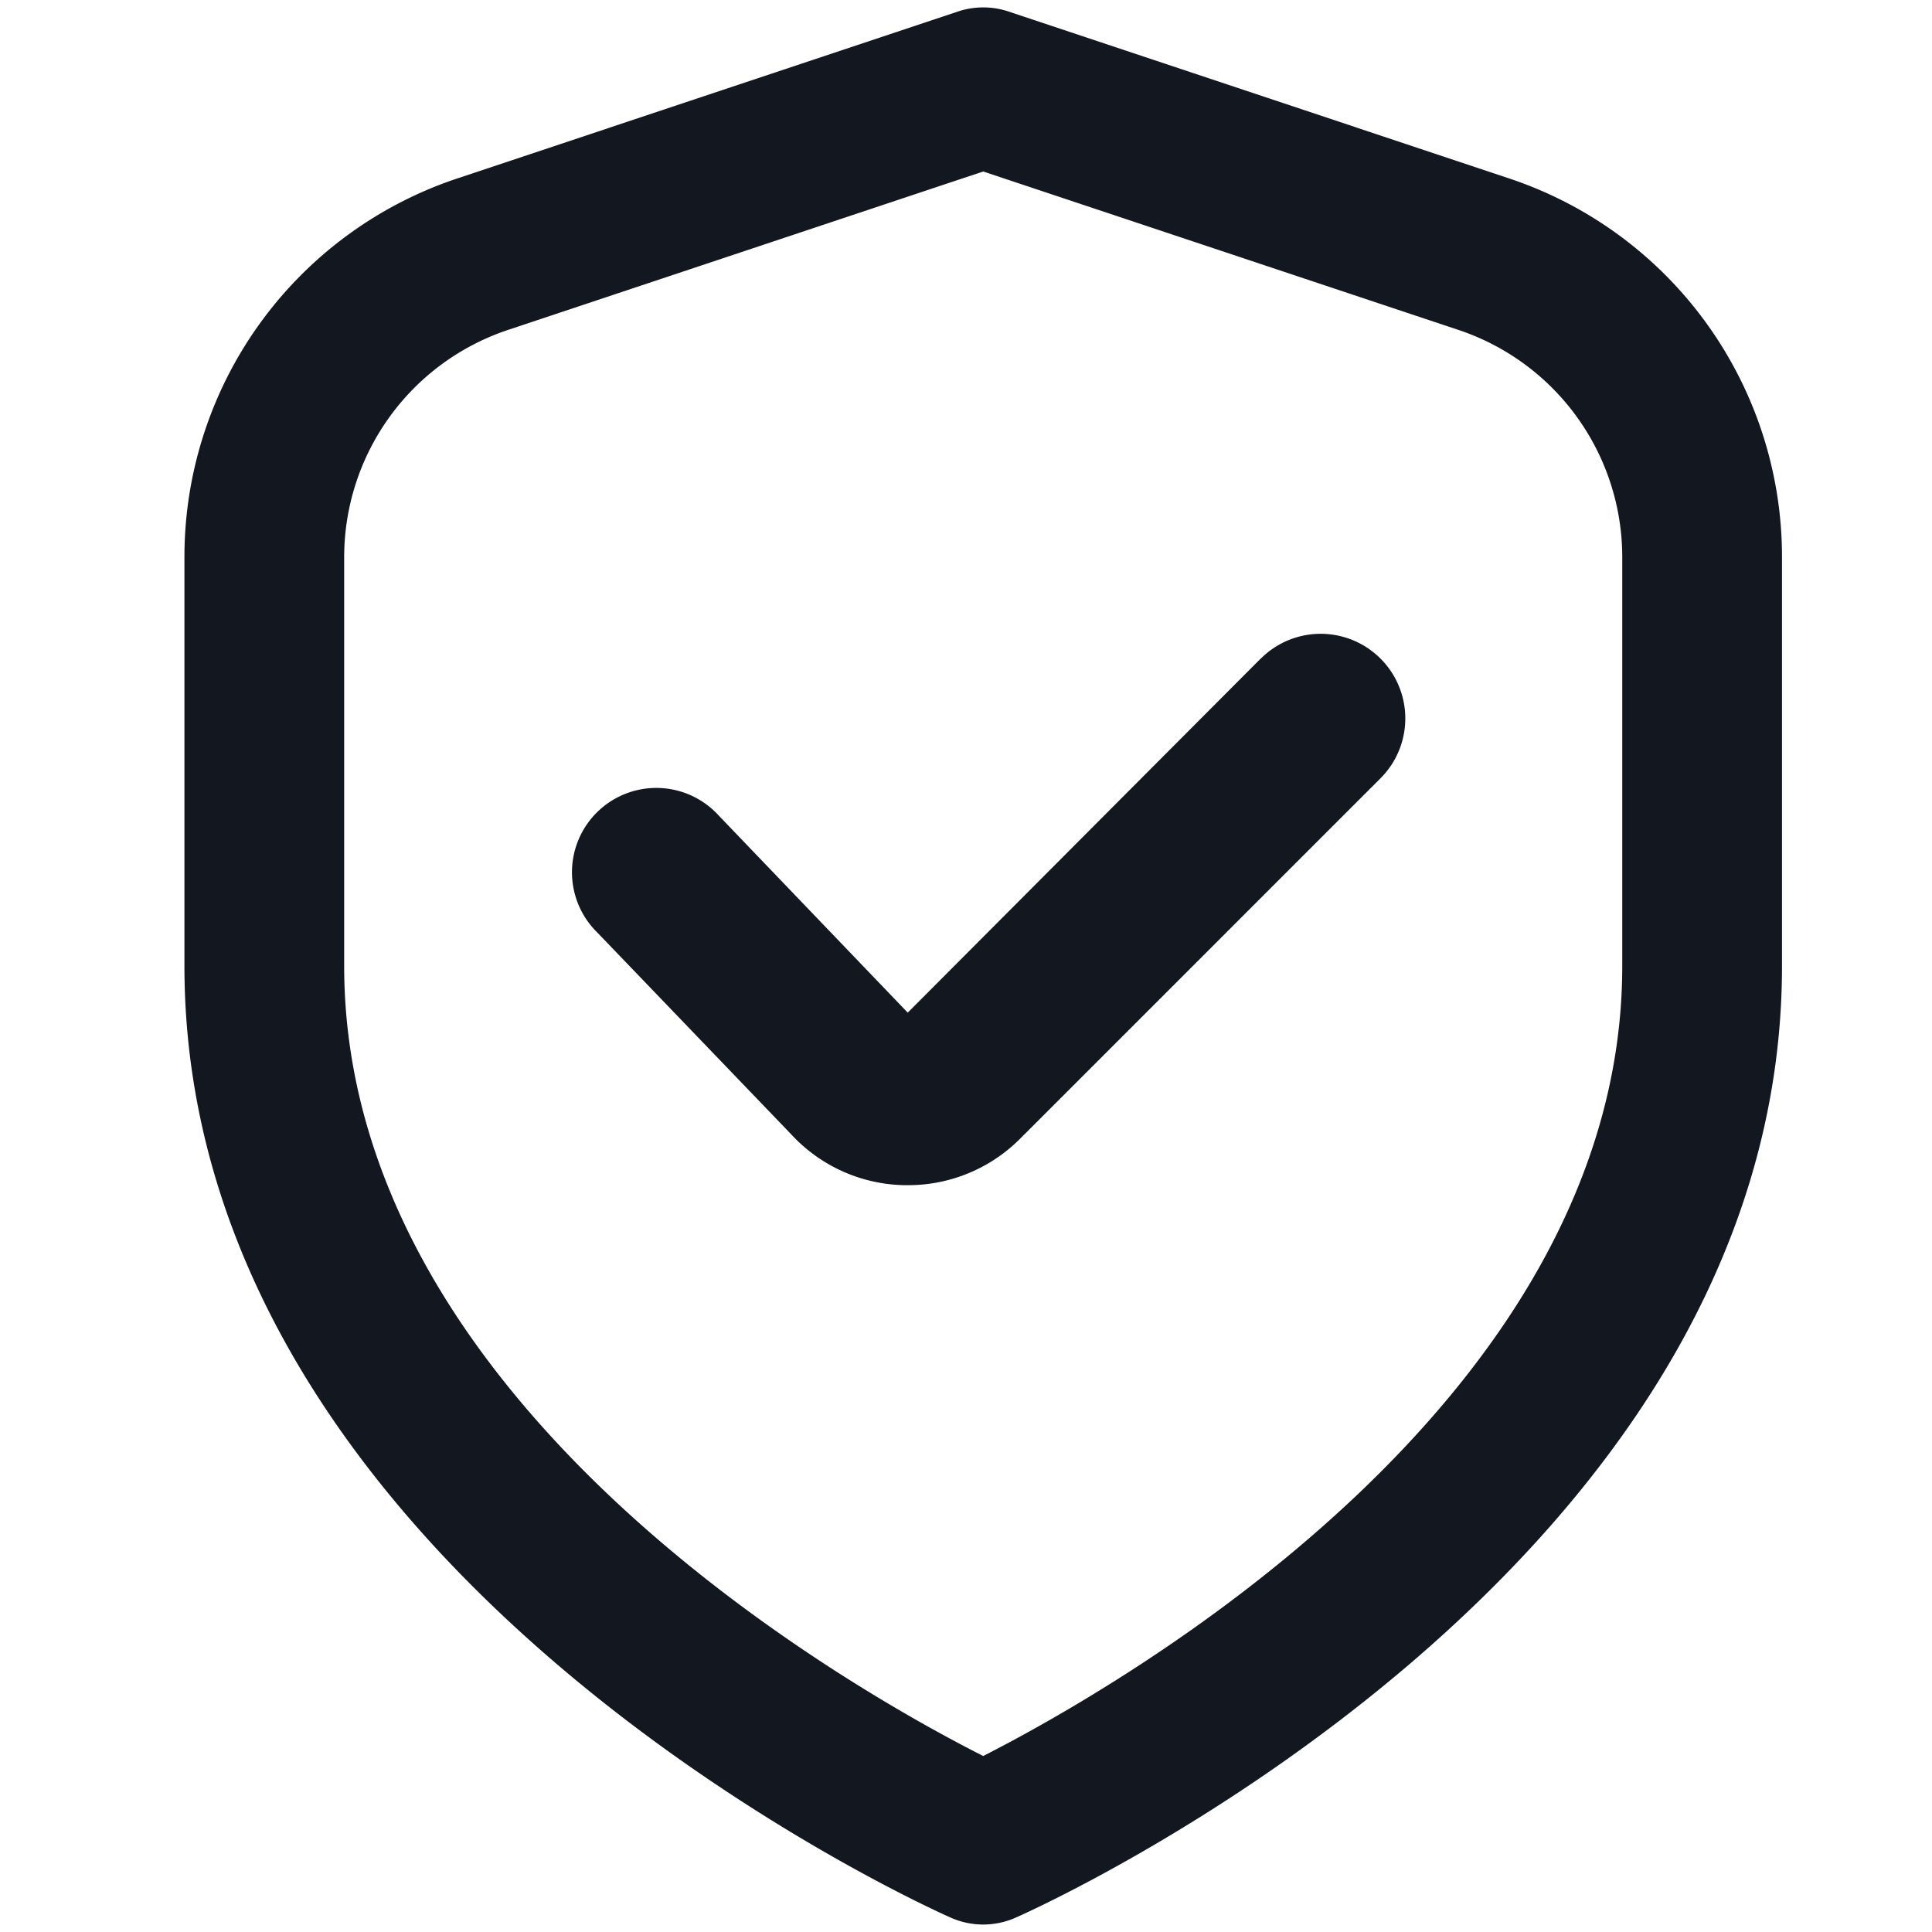 <svg xmlns="http://www.w3.org/2000/svg" xmlns:xlink="http://www.w3.org/1999/xlink" width="56" height="56" viewBox="0 0 56 56"><defs><style>.a{clip-path:url(#b);}.b{fill:#13171f;}</style><clipPath id="b"><rect width="56" height="56"/></clipPath></defs><g id="a" class="a"><g transform="translate(5.346 0.215)"><g transform="translate(0)"><path class="b" d="M38.391,4.955,23.885.118a2.315,2.315,0,0,0-1.463,0L7.916,4.955A11.561,11.561,0,0,0,0,15.937V27.784C0,45.3,21.3,54.967,22.213,55.369a2.315,2.315,0,0,0,1.88,0c.912-.4,22.213-10.074,22.213-27.585V15.937A11.561,11.561,0,0,0,38.391,4.955m3.285,22.829c0,12.63-14.631,20.915-18.523,22.9-3.9-1.975-18.523-10.234-18.523-22.9V15.937A6.946,6.946,0,0,1,9.382,9.347L23.153,4.756,36.925,9.347a6.946,6.946,0,0,1,4.751,6.589Z" transform="translate(0 0)"/><path class="b" d="M129.408,171.533,119.173,181.8l-5.484-5.719a2.444,2.444,0,0,0-3.607,3.3q.041.045.085.088l5.636,5.866a4.575,4.575,0,0,0,3.287,1.466h.081a4.578,4.578,0,0,0,3.263-1.351l10.441-10.441a2.453,2.453,0,1,0-3.466-3.473" transform="translate(-98.208 -152.663)"/></g></g></g></svg>
